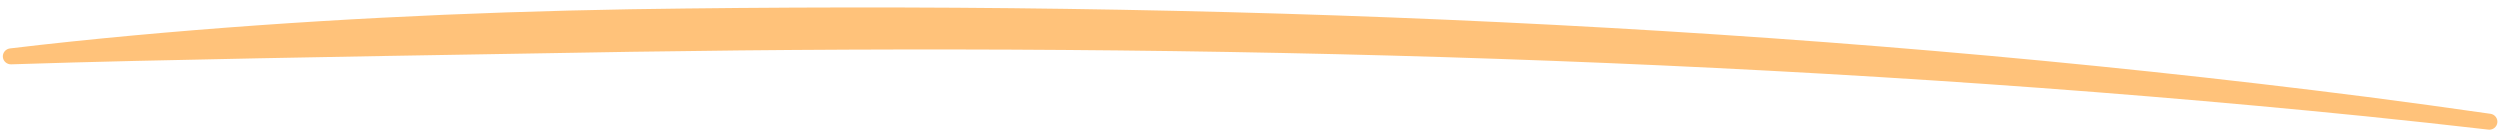 <svg width="235" height="13" viewBox="0 0 235 13" fill="none" xmlns="http://www.w3.org/2000/svg"><path d="M0.943 4.551C0.749 4.574 0.569 4.668 0.443 4.818C0.316 4.968 0.253 5.161 0.268 5.355C0.283 5.549 0.374 5.73 0.522 5.859C0.67 5.988 0.862 6.053 1.057 6.047C4.868 5.923 8.827 5.816 12.689 5.726C28.244 5.369 43.792 5.136 59.317 4.869C113.677 4.036 168.181 5.467 222.324 10.925C226.183 11.32 230.062 11.741 233.915 12.185C234.111 12.207 234.309 12.153 234.465 12.032C234.622 11.911 234.724 11.733 234.749 11.537C234.775 11.341 234.721 11.143 234.601 10.986C234.481 10.829 234.303 10.726 234.107 10.697C230.263 10.143 226.389 9.614 222.534 9.115C168.437 2.2 113.758 0.034 59.25 0.87C43.68 1.137 28.091 1.905 12.55 3.33C8.693 3.687 4.74 4.094 0.943 4.551Z" fill="#FFC27A"/></svg>